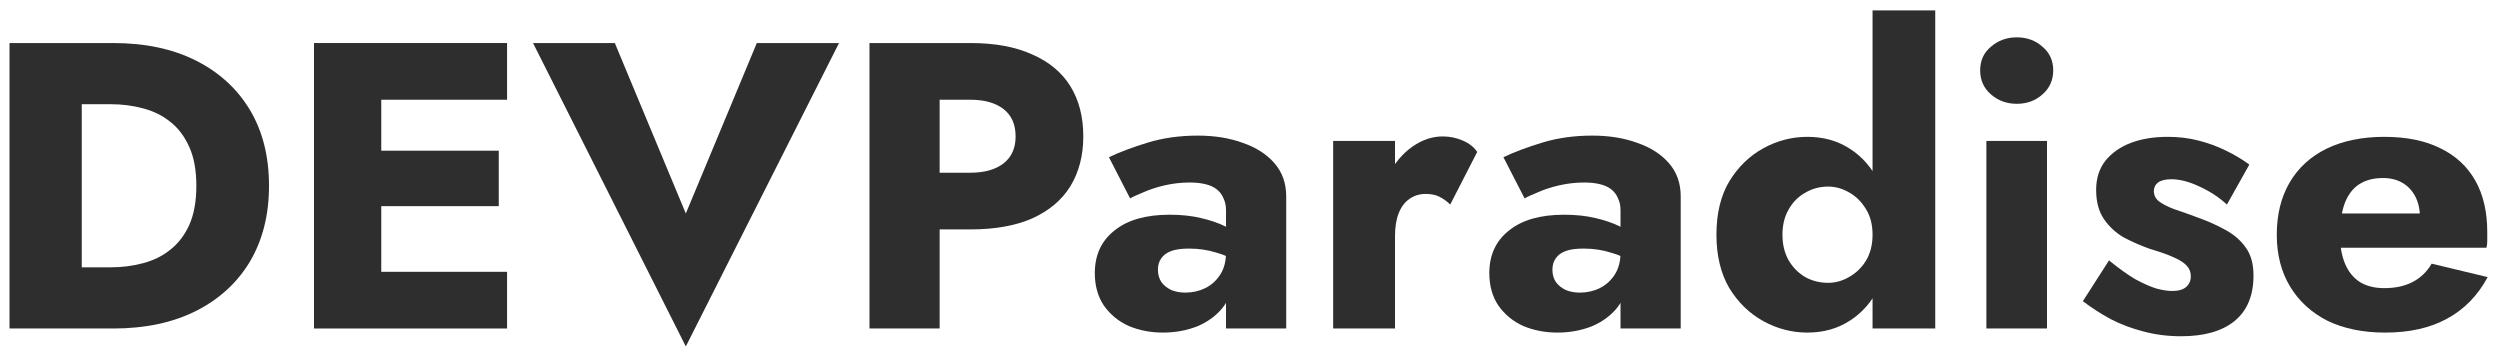 <svg width="186" height="26" viewBox="0 0 186 26" fill="none" xmlns="http://www.w3.org/2000/svg">
<path d="M0.708 3.202V24.44H6.083V3.202H0.708ZM8.431 24.44C10.799 24.44 12.848 24.005 14.578 23.136C16.307 22.266 17.646 21.042 18.593 19.465C19.54 17.867 20.014 15.986 20.014 13.821C20.014 11.637 19.54 9.756 18.593 8.178C17.646 6.6 16.307 5.377 14.578 4.507C12.848 3.637 10.799 3.202 8.431 3.202H4.168V7.753H8.245C9.069 7.753 9.862 7.854 10.624 8.057C11.406 8.259 12.086 8.593 12.662 9.058C13.259 9.523 13.733 10.15 14.083 10.939C14.433 11.708 14.608 12.668 14.608 13.821C14.608 14.974 14.433 15.945 14.083 16.734C13.733 17.503 13.259 18.119 12.662 18.585C12.086 19.05 11.406 19.384 10.624 19.586C9.862 19.788 9.069 19.889 8.245 19.889H4.168V24.44H8.431Z" fill="#2D2E2D"/>
<path d="M26.822 24.44H37.726V20.223H26.822V24.44ZM26.822 7.42H37.726V3.202H26.822V7.42ZM26.822 15.338H37.108V11.212H26.822V15.338ZM23.362 3.202V24.44H28.366V3.202H23.362Z" fill="#2D2E2D"/>
<path d="M51.025 15.884L45.743 3.202H39.657L51.025 25.775L62.423 3.202H56.307L51.025 15.884Z" fill="#2D2E2D"/>
<path d="M64.689 3.202V24.44H69.909V3.202H64.689ZM67.963 7.42H72.195C73.245 7.42 74.069 7.652 74.666 8.117C75.263 8.583 75.561 9.26 75.561 10.15C75.561 11.02 75.263 11.687 74.666 12.153C74.069 12.618 73.245 12.85 72.195 12.85H67.963V17.068H72.195C74.027 17.068 75.561 16.795 76.797 16.248C78.053 15.682 79.001 14.883 79.639 13.852C80.277 12.8 80.597 11.566 80.597 10.15C80.597 8.694 80.277 7.45 79.639 6.418C79.001 5.387 78.053 4.598 76.797 4.052C75.561 3.486 74.027 3.202 72.195 3.202H67.963V7.42Z" fill="#2D2E2D"/>
<path d="M86.15 20.071C86.15 19.727 86.232 19.444 86.397 19.222C86.561 18.979 86.808 18.797 87.138 18.676C87.467 18.554 87.91 18.494 88.466 18.494C89.187 18.494 89.867 18.595 90.505 18.797C91.164 18.979 91.74 19.252 92.235 19.616V17.583C91.987 17.32 91.617 17.068 91.123 16.825C90.628 16.582 90.031 16.38 89.331 16.218C88.651 16.056 87.879 15.975 87.014 15.975C85.243 15.975 83.874 16.37 82.906 17.159C81.938 17.927 81.454 18.979 81.454 20.314C81.454 21.265 81.681 22.074 82.134 22.741C82.608 23.409 83.225 23.914 83.987 24.258C84.77 24.582 85.614 24.744 86.52 24.744C87.426 24.744 88.27 24.592 89.053 24.288C89.836 23.965 90.474 23.5 90.968 22.893C91.462 22.266 91.71 21.507 91.71 20.617L91.215 18.797C91.215 19.444 91.071 19.99 90.783 20.435C90.495 20.88 90.124 21.214 89.671 21.437C89.218 21.659 88.724 21.77 88.188 21.77C87.817 21.77 87.478 21.71 87.169 21.588C86.86 21.447 86.613 21.255 86.427 21.012C86.242 20.749 86.15 20.435 86.15 20.071ZM84.08 14.762C84.286 14.64 84.615 14.489 85.068 14.307C85.521 14.104 86.046 13.932 86.644 13.791C87.261 13.649 87.89 13.579 88.528 13.579C88.96 13.579 89.341 13.619 89.671 13.7C90.021 13.781 90.309 13.912 90.536 14.094C90.762 14.276 90.927 14.499 91.03 14.762C91.153 15.005 91.215 15.298 91.215 15.642V24.44H95.694V14.61C95.694 13.639 95.406 12.82 94.829 12.153C94.253 11.485 93.47 10.979 92.482 10.636C91.493 10.271 90.371 10.089 89.115 10.089C87.776 10.089 86.541 10.261 85.408 10.605C84.276 10.949 83.308 11.313 82.505 11.697L84.08 14.762Z" fill="#2D2E2D"/>
<path d="M103.789 10.484H99.187V24.44H103.789V10.484ZM107.897 15.217L109.905 11.303C109.658 10.939 109.298 10.656 108.824 10.454C108.35 10.251 107.856 10.15 107.341 10.15C106.559 10.15 105.807 10.403 105.086 10.909C104.366 11.414 103.779 12.102 103.326 12.972C102.893 13.841 102.677 14.833 102.677 15.945L103.789 17.553C103.789 16.886 103.882 16.319 104.067 15.854C104.252 15.389 104.52 15.035 104.87 14.792C105.22 14.549 105.622 14.428 106.075 14.428C106.487 14.428 106.827 14.499 107.094 14.64C107.383 14.782 107.65 14.974 107.897 15.217Z" fill="#2D2E2D"/>
<path d="M115.5 20.071C115.5 19.727 115.583 19.444 115.747 19.222C115.912 18.979 116.159 18.797 116.489 18.676C116.818 18.554 117.261 18.494 117.817 18.494C118.538 18.494 119.217 18.595 119.856 18.797C120.515 18.979 121.091 19.252 121.585 19.616V17.583C121.338 17.32 120.968 17.068 120.473 16.825C119.979 16.582 119.382 16.38 118.682 16.218C118.002 16.056 117.23 15.975 116.365 15.975C114.594 15.975 113.225 16.37 112.257 17.159C111.289 17.927 110.805 18.979 110.805 20.314C110.805 21.265 111.032 22.074 111.485 22.741C111.958 23.409 112.576 23.914 113.338 24.258C114.12 24.582 114.965 24.744 115.871 24.744C116.777 24.744 117.621 24.592 118.404 24.288C119.186 23.965 119.825 23.5 120.319 22.893C120.813 22.266 121.06 21.507 121.06 20.617L120.566 18.797C120.566 19.444 120.422 19.99 120.134 20.435C119.845 20.88 119.475 21.214 119.022 21.437C118.569 21.659 118.074 21.77 117.539 21.77C117.168 21.77 116.828 21.71 116.52 21.588C116.211 21.447 115.964 21.255 115.778 21.012C115.593 20.749 115.5 20.435 115.5 20.071ZM113.431 14.762C113.637 14.64 113.966 14.489 114.419 14.307C114.872 14.104 115.397 13.932 115.994 13.791C116.612 13.649 117.24 13.579 117.879 13.579C118.311 13.579 118.692 13.619 119.022 13.7C119.372 13.781 119.66 13.912 119.886 14.094C120.113 14.276 120.278 14.499 120.381 14.762C120.504 15.005 120.566 15.298 120.566 15.642V24.44H125.045V14.61C125.045 13.639 124.757 12.82 124.18 12.153C123.603 11.485 122.821 10.979 121.832 10.636C120.844 10.271 119.722 10.089 118.466 10.089C117.127 10.089 115.891 10.261 114.759 10.605C113.626 10.949 112.658 11.313 111.855 11.697L113.431 14.762Z" fill="#2D2E2D"/>
<path d="M139.318 0.775V24.44H143.982V0.775H139.318ZM127.703 17.462C127.703 19.02 128.023 20.344 128.661 21.437C129.32 22.509 130.164 23.328 131.194 23.894C132.223 24.46 133.315 24.744 134.468 24.744C135.662 24.744 136.713 24.45 137.619 23.864C138.545 23.277 139.276 22.438 139.812 21.346C140.347 20.253 140.615 18.959 140.615 17.462C140.615 15.945 140.347 14.651 139.812 13.579C139.276 12.486 138.545 11.647 137.619 11.06C136.713 10.474 135.662 10.181 134.468 10.181C133.315 10.181 132.223 10.464 131.194 11.03C130.164 11.596 129.32 12.415 128.661 13.488C128.023 14.559 127.703 15.884 127.703 17.462ZM132.615 17.462C132.615 16.734 132.769 16.107 133.078 15.581C133.387 15.035 133.799 14.62 134.314 14.337C134.828 14.034 135.395 13.882 136.012 13.882C136.548 13.882 137.063 14.024 137.557 14.307C138.072 14.59 138.494 15.005 138.823 15.551C139.153 16.076 139.318 16.714 139.318 17.462C139.318 18.21 139.153 18.858 138.823 19.404C138.494 19.93 138.072 20.334 137.557 20.617C137.063 20.901 136.548 21.042 136.012 21.042C135.395 21.042 134.828 20.901 134.314 20.617C133.799 20.314 133.387 19.899 133.078 19.373C132.769 18.827 132.615 18.19 132.615 17.462Z" fill="#2D2E2D"/>
<path d="M147.324 5.235C147.324 5.963 147.591 6.56 148.127 7.025C148.662 7.49 149.301 7.723 150.042 7.723C150.804 7.723 151.442 7.49 151.957 7.025C152.492 6.56 152.76 5.963 152.76 5.235C152.76 4.507 152.492 3.92 151.957 3.475C151.442 3.01 150.804 2.778 150.042 2.778C149.301 2.778 148.662 3.01 148.127 3.475C147.591 3.92 147.324 4.507 147.324 5.235ZM147.787 10.484V24.44H152.297V10.484H147.787Z" fill="#2D2E2D"/>
<path d="M156.911 19.373L154.965 22.407C155.603 22.893 156.293 23.338 157.034 23.742C157.776 24.127 158.579 24.43 159.444 24.653C160.329 24.895 161.276 25.017 162.285 25.017C163.995 25.017 165.313 24.642 166.239 23.894C167.186 23.125 167.66 21.993 167.66 20.496C167.66 19.626 167.464 18.928 167.073 18.403C166.703 17.877 166.198 17.442 165.56 17.098C164.942 16.754 164.262 16.451 163.521 16.188C162.821 15.925 162.224 15.712 161.729 15.551C161.256 15.369 160.885 15.176 160.617 14.974C160.37 14.772 160.247 14.519 160.247 14.216C160.247 13.953 160.35 13.74 160.556 13.579C160.782 13.417 161.112 13.336 161.544 13.336C162.182 13.336 162.883 13.518 163.645 13.882C164.406 14.226 165.086 14.671 165.683 15.217L167.351 12.244C166.795 11.839 166.198 11.485 165.56 11.182C164.942 10.878 164.273 10.636 163.552 10.454C162.852 10.271 162.09 10.181 161.266 10.181C160.236 10.181 159.32 10.332 158.517 10.636C157.734 10.939 157.106 11.384 156.633 11.97C156.18 12.557 155.953 13.275 155.953 14.125C155.953 15.015 156.149 15.743 156.54 16.309C156.931 16.875 157.425 17.331 158.023 17.674C158.64 17.998 159.289 18.281 159.969 18.524C160.731 18.746 161.328 18.959 161.76 19.161C162.213 19.363 162.533 19.576 162.718 19.798C162.903 20 162.996 20.253 162.996 20.557C162.996 20.88 162.883 21.143 162.656 21.346C162.43 21.548 162.079 21.649 161.606 21.649C161.276 21.649 160.885 21.588 160.432 21.467C159.979 21.325 159.454 21.093 158.857 20.769C158.28 20.425 157.631 19.96 156.911 19.373Z" fill="#2D2E2D"/>
<path d="M177.454 24.744C179.266 24.744 180.8 24.4 182.056 23.712C183.333 23.024 184.342 21.993 185.083 20.617L180.913 19.616C180.563 20.223 180.089 20.678 179.492 20.982C178.916 21.285 178.216 21.437 177.392 21.437C176.671 21.437 176.064 21.285 175.569 20.982C175.075 20.658 174.704 20.193 174.457 19.586C174.21 18.979 174.087 18.251 174.087 17.401C174.107 16.471 174.231 15.702 174.457 15.095C174.704 14.469 175.065 14.003 175.538 13.7C176.012 13.396 176.599 13.245 177.299 13.245C177.855 13.245 178.339 13.366 178.751 13.609C179.163 13.852 179.482 14.195 179.709 14.64C179.935 15.085 180.048 15.611 180.048 16.218C180.048 16.36 180.007 16.542 179.925 16.764C179.863 16.966 179.781 17.138 179.678 17.28L180.79 15.884H172.017V18.433H184.991C185.032 18.291 185.052 18.119 185.052 17.917C185.052 17.695 185.052 17.472 185.052 17.25C185.052 15.753 184.754 14.479 184.157 13.427C183.559 12.375 182.694 11.576 181.562 11.03C180.429 10.464 179.039 10.181 177.392 10.181C175.744 10.181 174.313 10.474 173.098 11.06C171.904 11.647 170.988 12.486 170.349 13.579C169.711 14.671 169.392 15.965 169.392 17.462C169.392 18.939 169.721 20.223 170.38 21.315C171.039 22.407 171.966 23.257 173.16 23.864C174.375 24.45 175.806 24.744 177.454 24.744Z" fill="#2D2E2D"/>
</svg>
